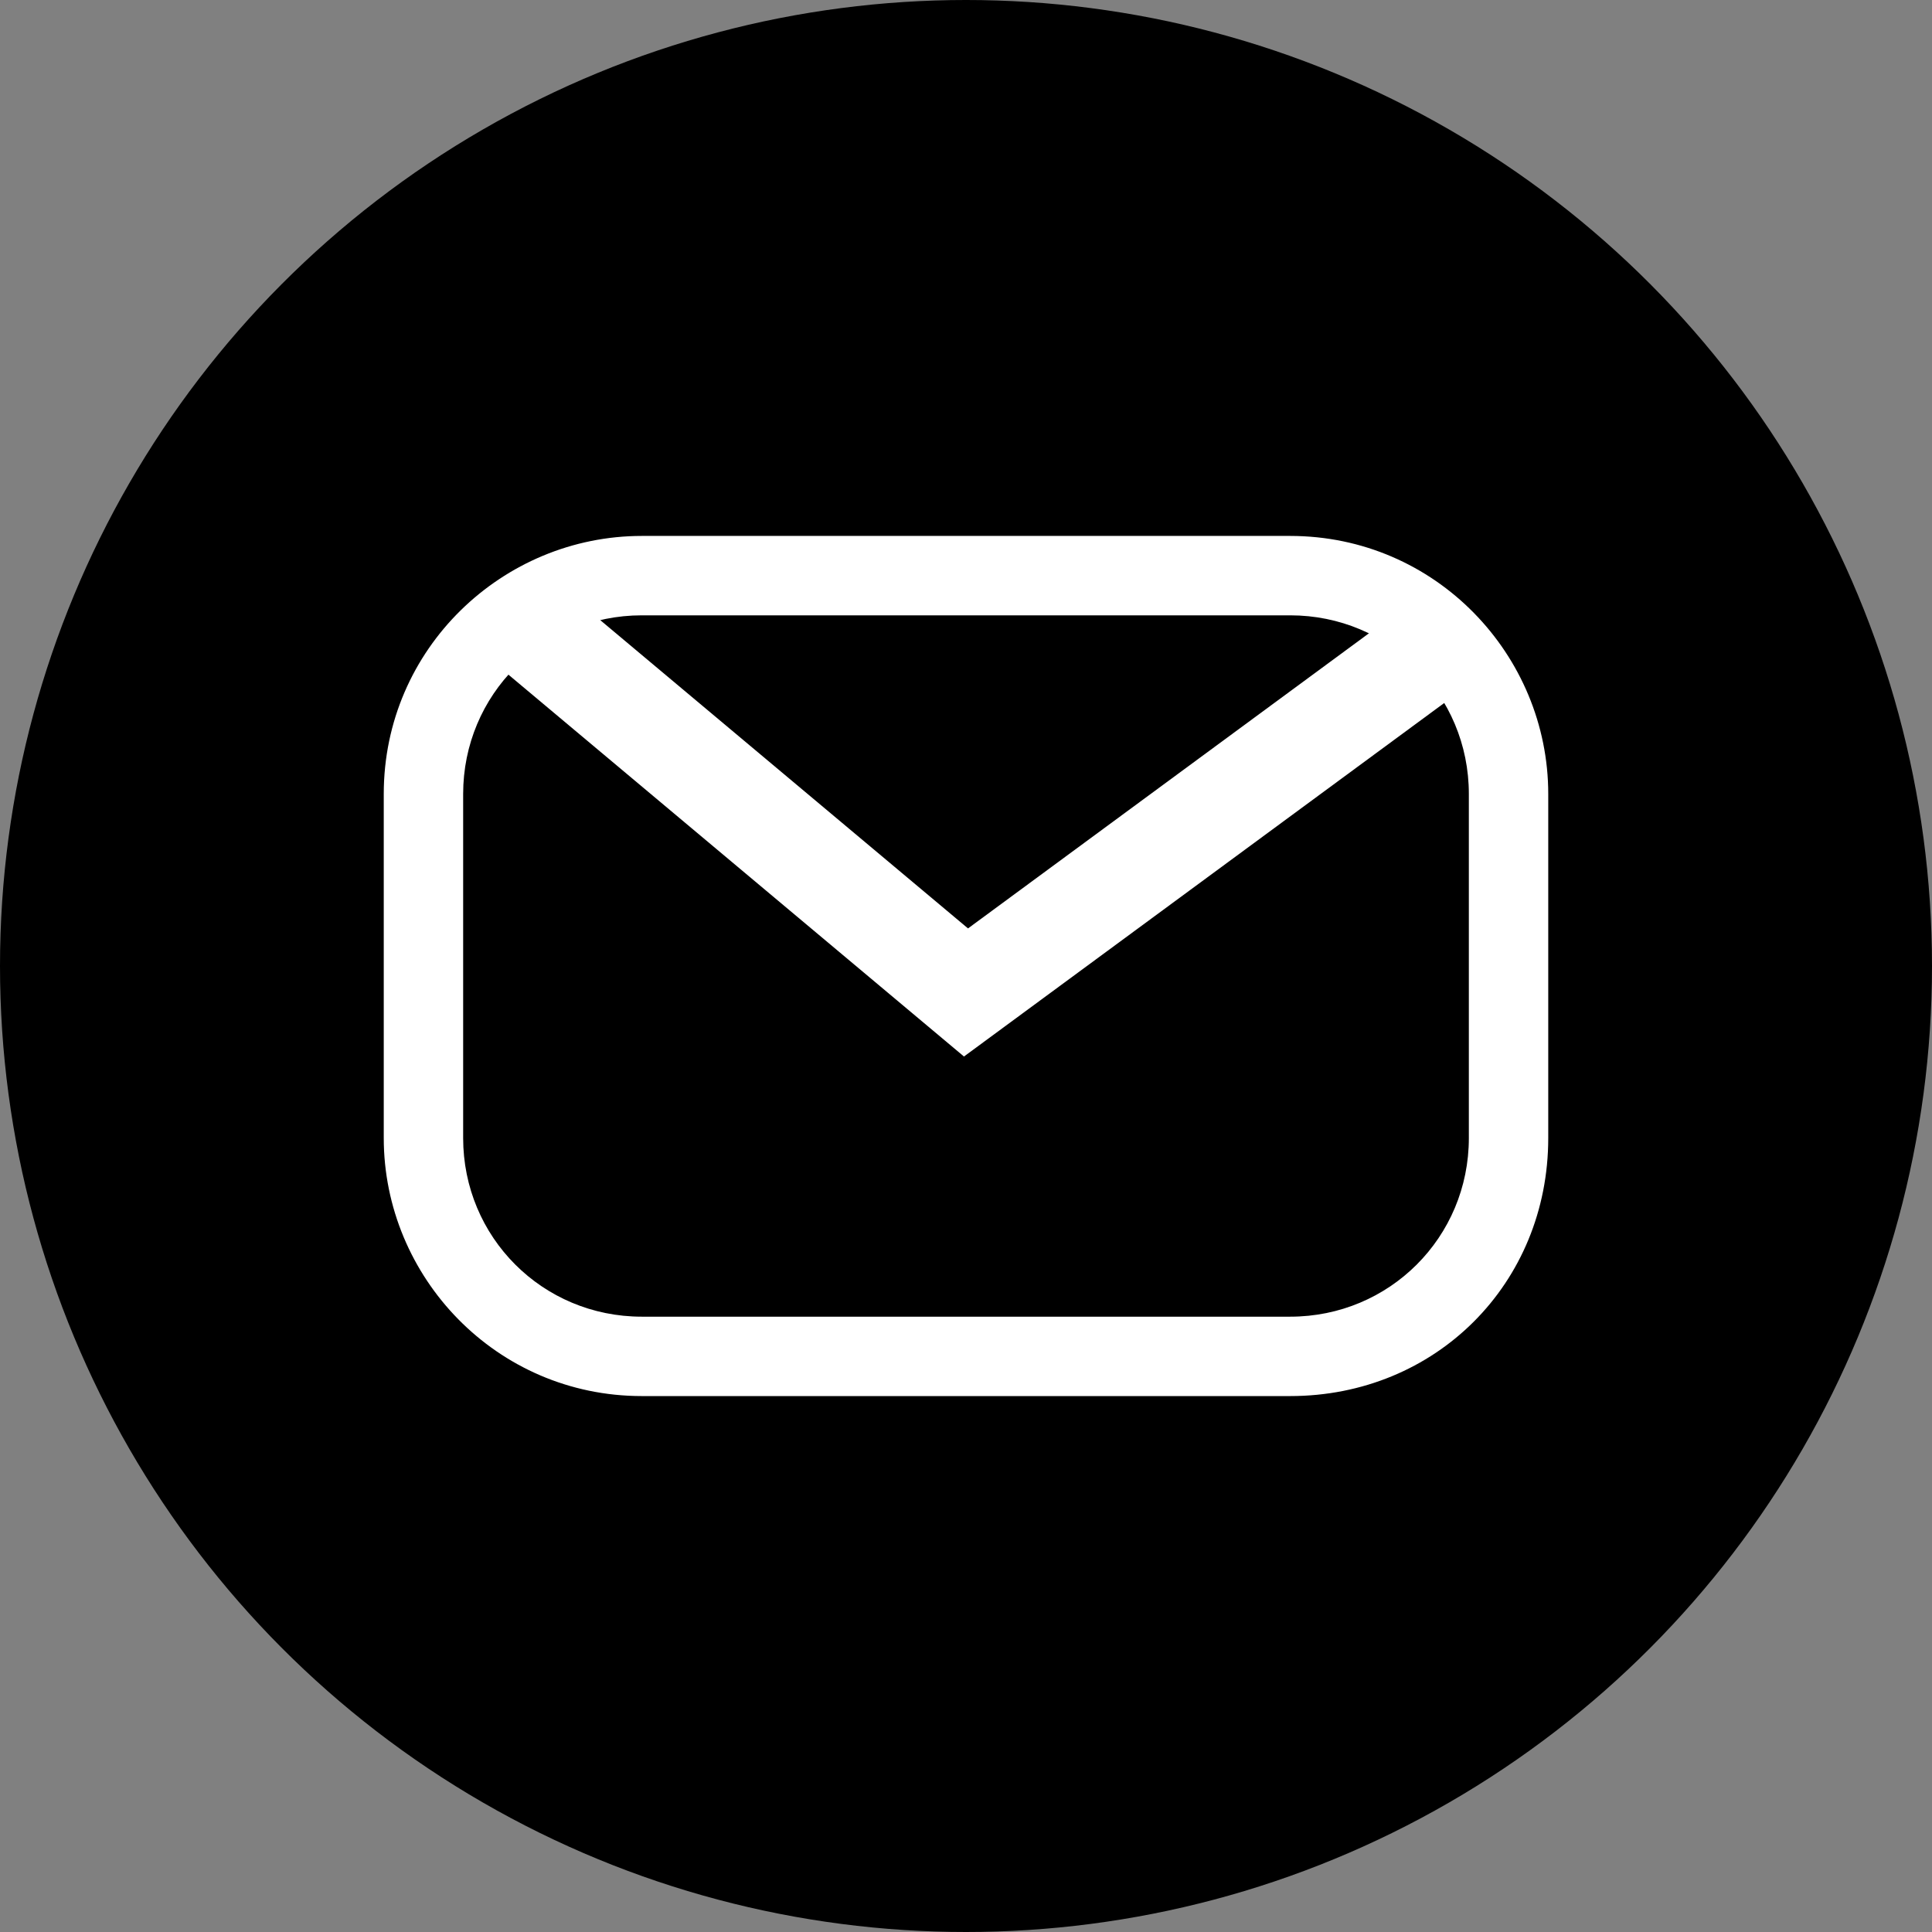 <?xml version="1.0" encoding="utf-8"?>
<!-- Generator: Adobe Illustrator 22.0.1, SVG Export Plug-In . SVG Version: 6.00 Build 0)  -->
<svg version="1.1" id="Isolation_Mode" xmlns="http://www.w3.org/2000/svg" xmlns:xlink="http://www.w3.org/1999/xlink" x="0px"
	 y="0px" viewBox="0 0 29.2 29.2" style="enable-background:new 0 0 29.2 29.2;" xml:space="preserve">
<rect x="0" y="0" width="29.2" height="29.2" fill="#808080" stroke="none"/>
<style type="text/css">
	.st0{fill:#FFFFFF;}
	.st1{fill:none;stroke:#FFFFFF;stroke-width:1.523;stroke-miterlimit:10;}
</style>
<circle cx="14.6" cy="14.6" r="14.6"/>
<g>
	<g>
		<path class="st0" d="M19.5,21.1H9.7c-2.2,0-3.9-1.8-3.9-3.9V12c0-2.2,1.8-3.9,3.9-3.9h9.8c2.2,0,3.9,1.8,3.9,3.9v5.2
			C23.4,19.4,21.7,21.1,19.5,21.1z M9.7,9.3C8.2,9.3,7,10.5,7,12v5.2c0,1.5,1.2,2.7,2.7,2.7h9.8c1.5,0,2.7-1.2,2.7-2.7V12
			c0-1.5-1.2-2.7-2.7-2.7H9.7z"/>
		<polyline class="st1" points="21.8,9.7 14.6,15 7.8,9.3 		"/>
	</g>
</g>
</svg>

